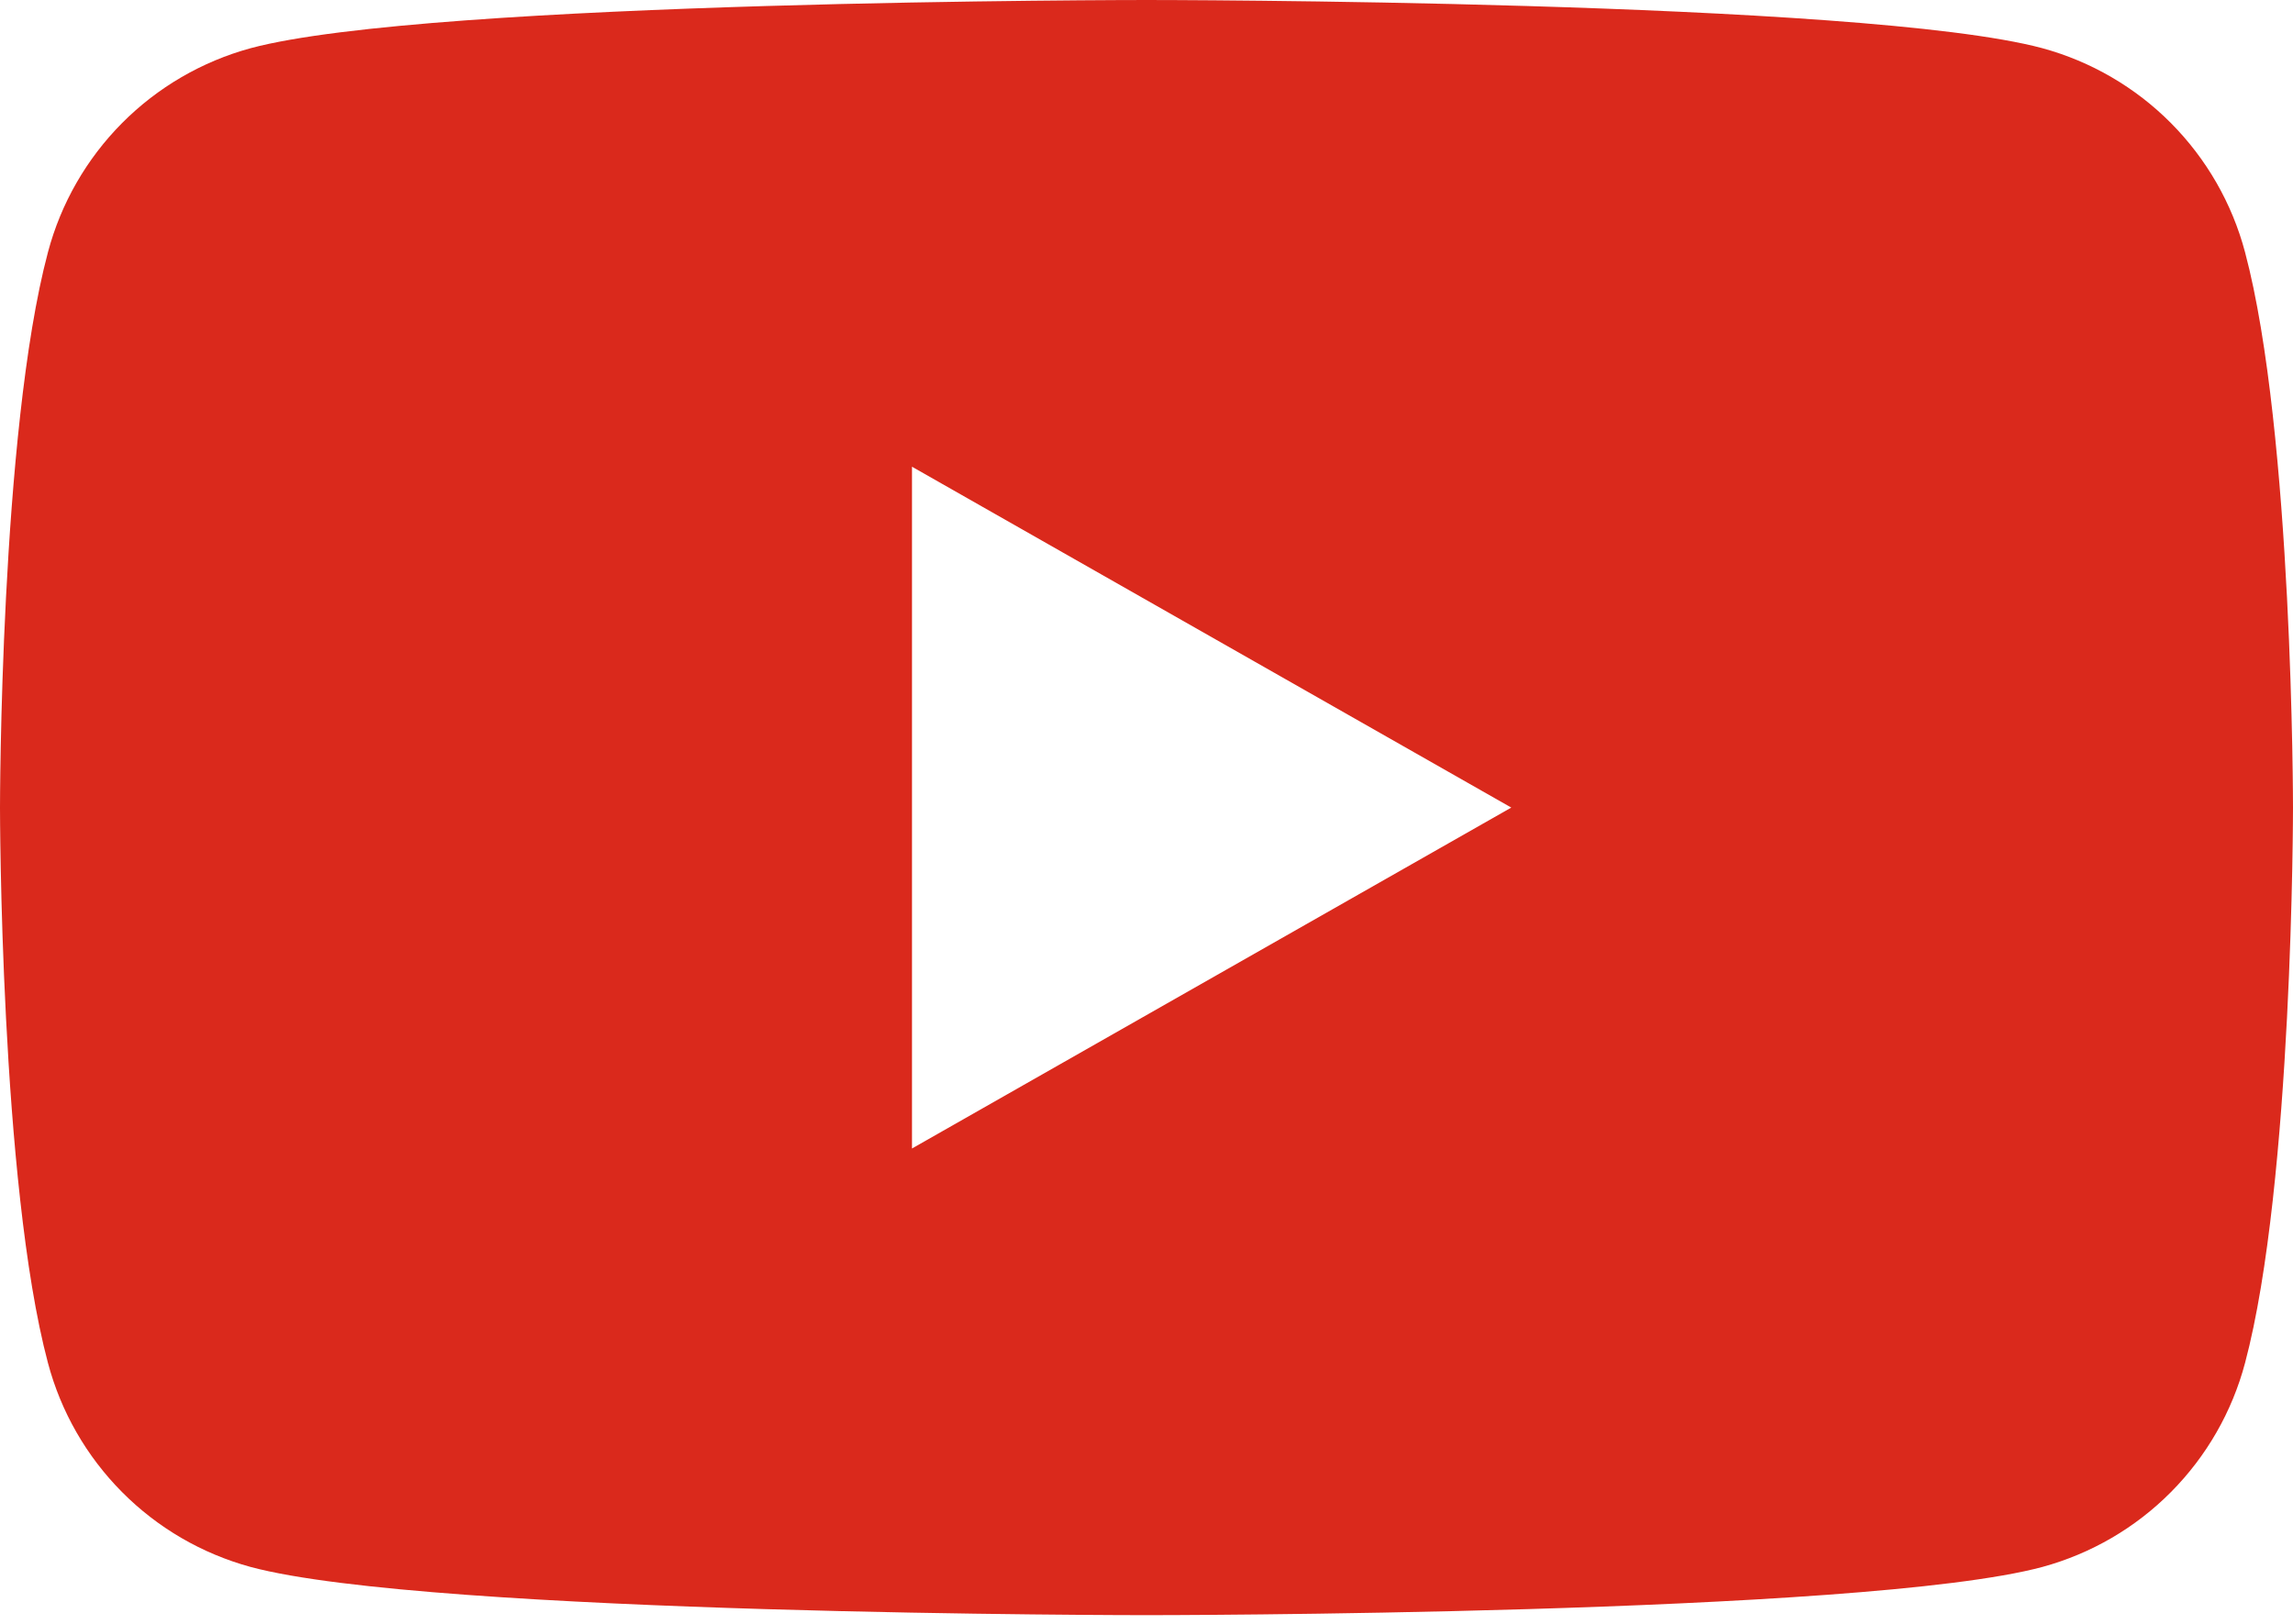 <svg width="48" height="34" viewBox="0 0 48 34" fill="none" xmlns="http://www.w3.org/2000/svg">
<path fill-rule="evenodd" clip-rule="evenodd" d="M45.445 2.577C46.19 3.327 46.725 4.259 46.996 5.28C48 9.049 48 16.909 48 16.909C48 16.909 48 24.769 46.996 28.538C46.725 29.559 46.19 30.491 45.445 31.241C44.701 31.991 43.772 32.531 42.753 32.809C39 33.818 24 33.818 24 33.818C24 33.818 9 33.818 5.247 32.809C4.228 32.531 3.299 31.991 2.555 31.241C1.81 30.491 1.275 29.559 1.004 28.538C0 24.769 0 16.909 0 16.909C0 16.909 0 9.049 1.004 5.28C1.275 4.259 1.81 3.327 2.555 2.577C3.299 1.828 4.228 1.287 5.247 1.009C9 0 24 0 24 0C24 0 39 0 42.753 1.009C43.772 1.287 44.701 1.828 45.445 2.577ZM31.636 16.909L19.091 9.772V24.047L31.636 16.909Z" fill="#DA291C"/>
</svg>
